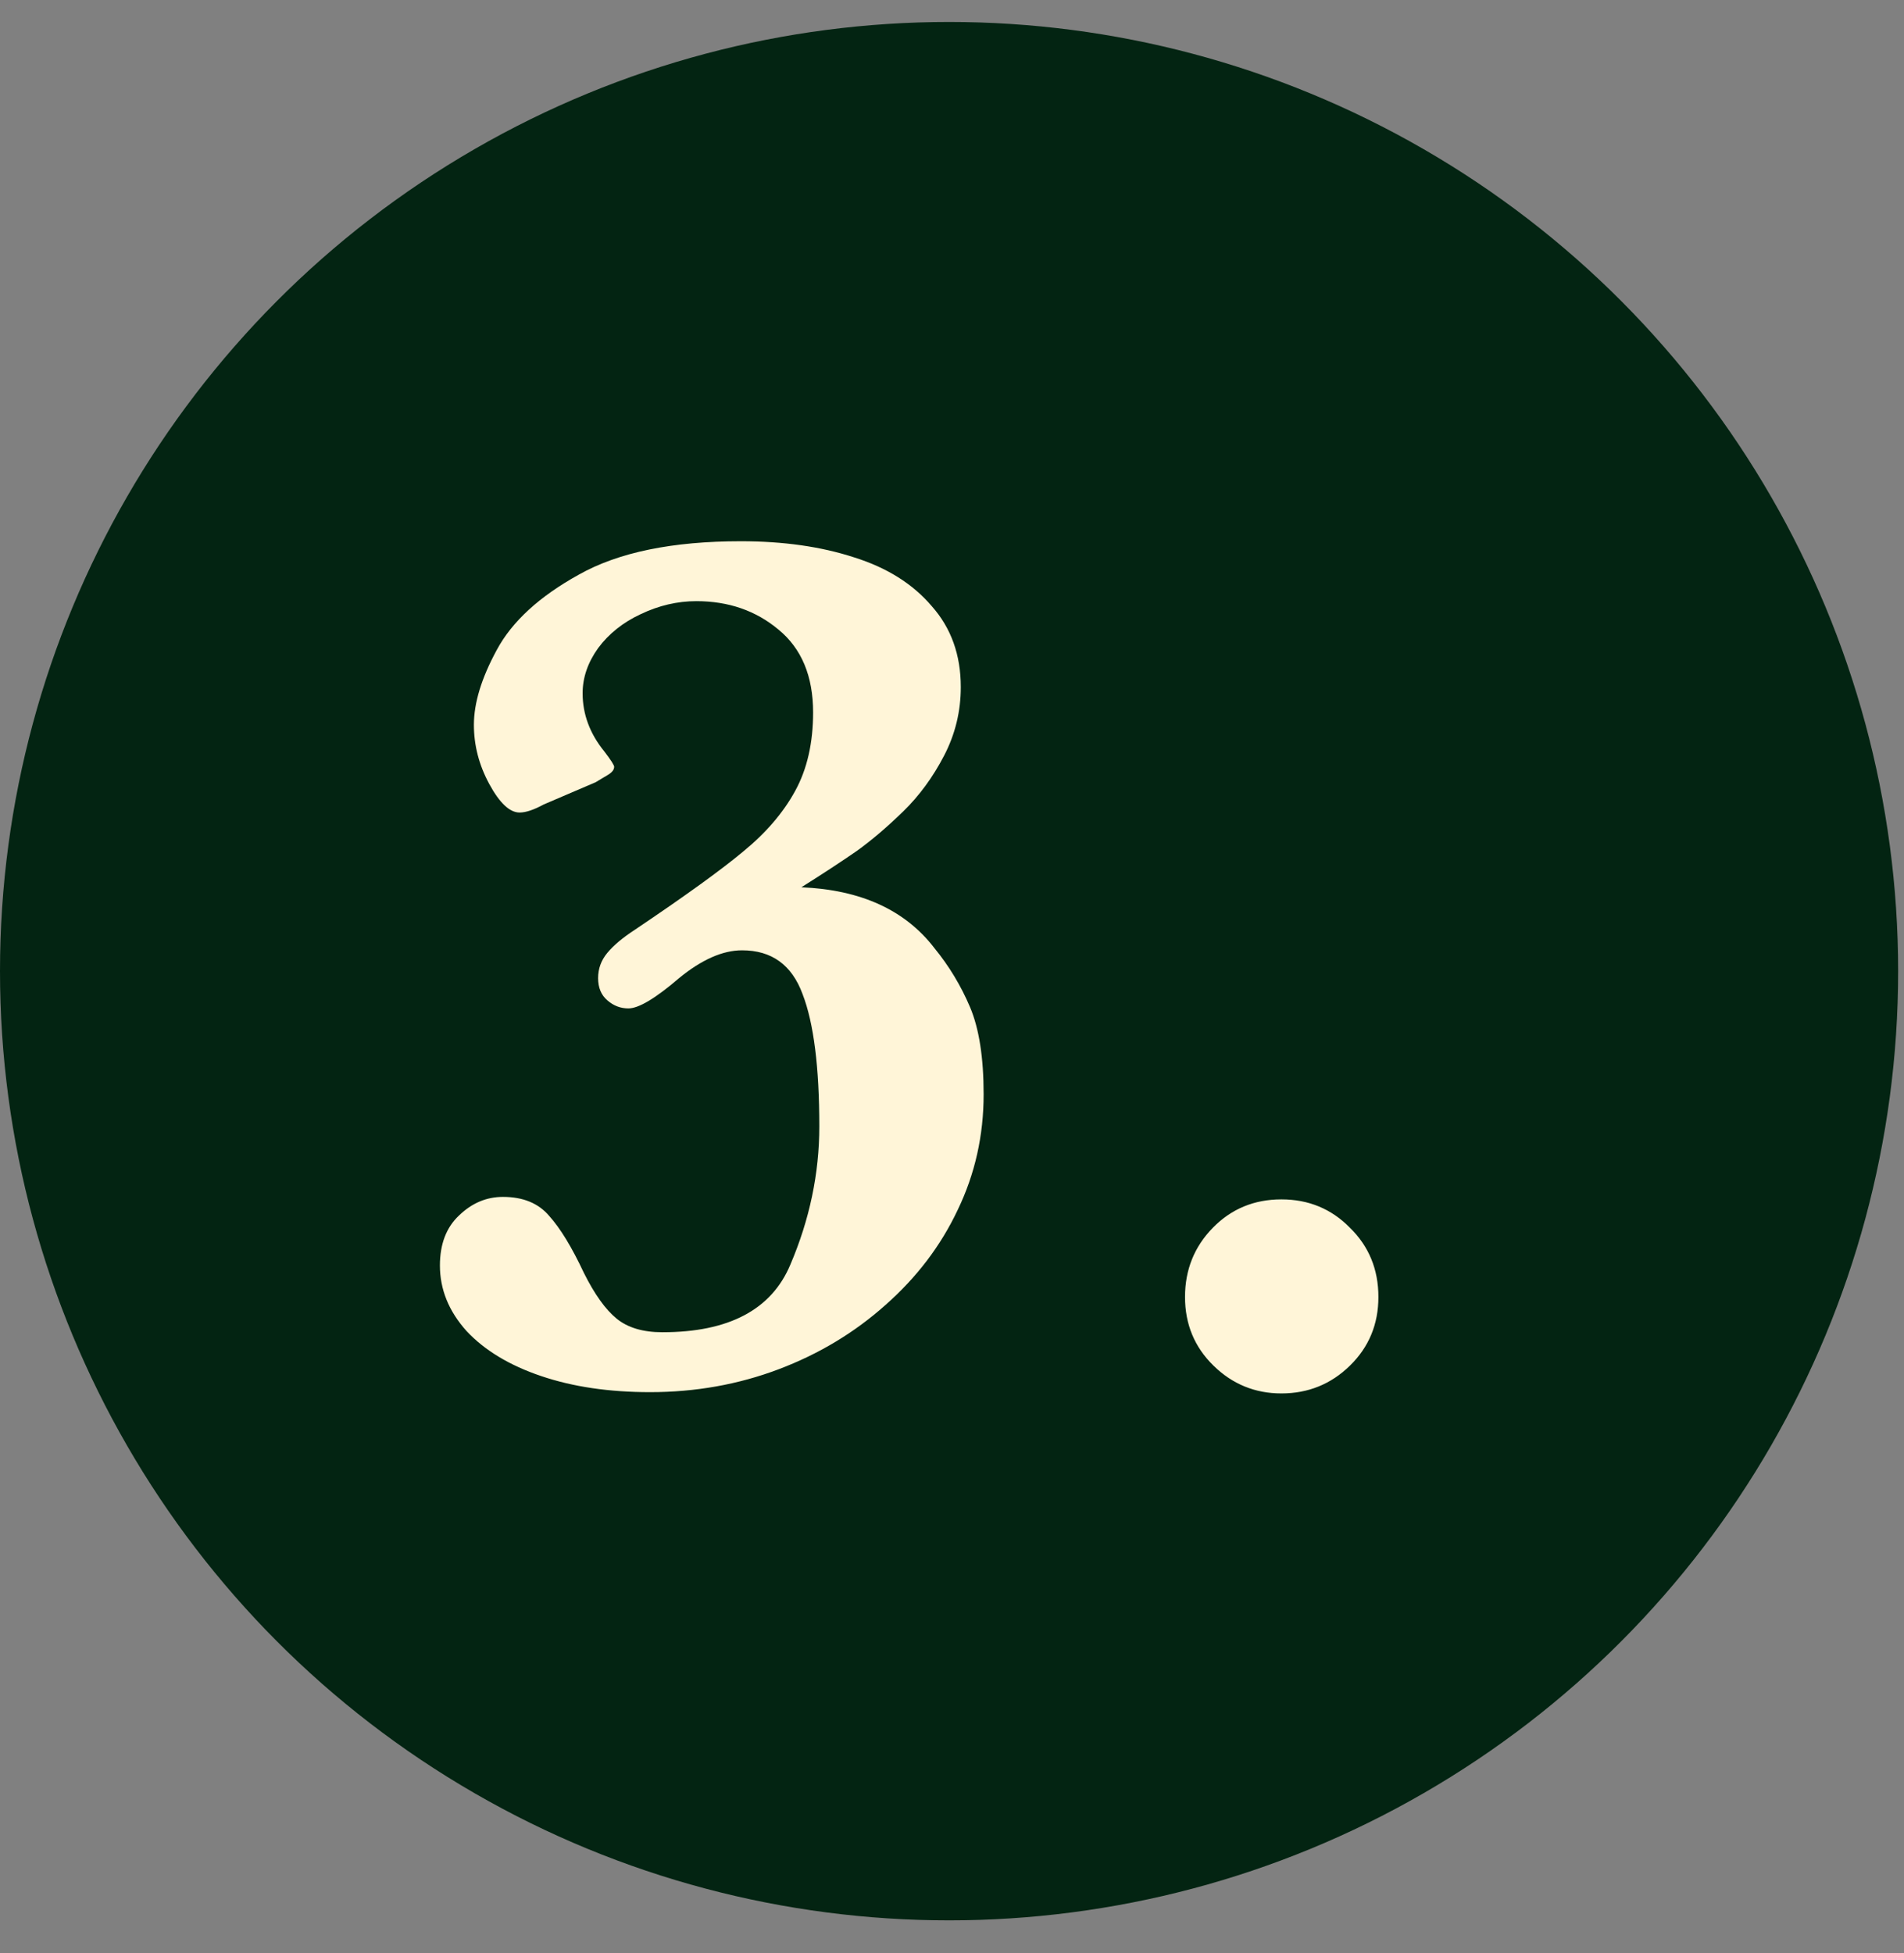 <svg width="39" height="40" viewBox="0 0 39 40" fill="none" xmlns="http://www.w3.org/2000/svg">
<rect x="0" y="0" width="39" height="40" fill="#808080" stroke="none"/>
<circle cx="19.44" cy="19.89" r="19.44" fill="#032412"/>
<path d="M20.148 22.412C20.148 23.256 19.971 24.045 19.617 24.779C19.271 25.513 18.777 26.163 18.136 26.728C17.503 27.293 16.773 27.732 15.947 28.044C15.12 28.356 14.242 28.512 13.314 28.512C12.479 28.512 11.736 28.403 11.086 28.183C10.437 27.964 9.926 27.656 9.555 27.259C9.192 26.854 9.011 26.407 9.011 25.918C9.011 25.479 9.142 25.137 9.403 24.893C9.665 24.64 9.964 24.513 10.302 24.513C10.715 24.513 11.032 24.644 11.251 24.905C11.479 25.158 11.715 25.547 11.96 26.07C12.179 26.508 12.403 26.821 12.63 27.006C12.858 27.192 13.171 27.285 13.567 27.285C14.925 27.285 15.799 26.825 16.187 25.905C16.584 24.977 16.782 24.032 16.782 23.07C16.782 21.855 16.668 20.952 16.44 20.362C16.221 19.763 15.807 19.463 15.2 19.463C14.803 19.463 14.373 19.653 13.909 20.033C13.428 20.446 13.082 20.653 12.871 20.653C12.711 20.653 12.567 20.598 12.441 20.488C12.314 20.379 12.251 20.227 12.251 20.033C12.251 19.839 12.314 19.666 12.441 19.514C12.567 19.362 12.753 19.206 12.998 19.046C14.027 18.354 14.77 17.818 15.225 17.438C15.689 17.058 16.044 16.645 16.288 16.198C16.533 15.751 16.655 15.215 16.655 14.591C16.655 13.848 16.419 13.283 15.947 12.895C15.482 12.506 14.921 12.312 14.263 12.312C13.875 12.312 13.495 12.401 13.124 12.578C12.761 12.747 12.47 12.979 12.251 13.274C12.04 13.569 11.934 13.877 11.934 14.198C11.934 14.628 12.082 15.025 12.377 15.388C12.512 15.565 12.58 15.671 12.58 15.704C12.58 15.763 12.538 15.818 12.453 15.869C12.369 15.919 12.285 15.97 12.2 16.021L11.137 16.476C10.935 16.586 10.77 16.641 10.643 16.641C10.441 16.641 10.234 16.447 10.023 16.059C9.812 15.671 9.707 15.265 9.707 14.844C9.707 14.396 9.863 13.886 10.175 13.312C10.487 12.73 11.049 12.215 11.858 11.768C12.668 11.312 13.774 11.085 15.175 11.085C16.044 11.085 16.816 11.194 17.491 11.414C18.166 11.625 18.697 11.958 19.085 12.414C19.482 12.861 19.68 13.413 19.68 14.072C19.68 14.569 19.566 15.038 19.338 15.476C19.11 15.915 18.832 16.295 18.503 16.616C18.174 16.936 17.858 17.206 17.554 17.425C17.25 17.636 16.87 17.885 16.415 18.172C17.63 18.223 18.537 18.636 19.136 19.413C19.44 19.784 19.684 20.189 19.87 20.628C20.055 21.066 20.148 21.661 20.148 22.412ZM28.234 26.563C28.234 27.12 28.04 27.588 27.652 27.968C27.264 28.348 26.796 28.538 26.247 28.538C25.707 28.538 25.243 28.348 24.855 27.968C24.467 27.588 24.273 27.12 24.273 26.563C24.273 26.006 24.463 25.534 24.842 25.146C25.222 24.758 25.69 24.564 26.247 24.564C26.804 24.564 27.272 24.758 27.652 25.146C28.04 25.526 28.234 25.998 28.234 26.563Z" fill="#FFF5D8"/>
</svg>
